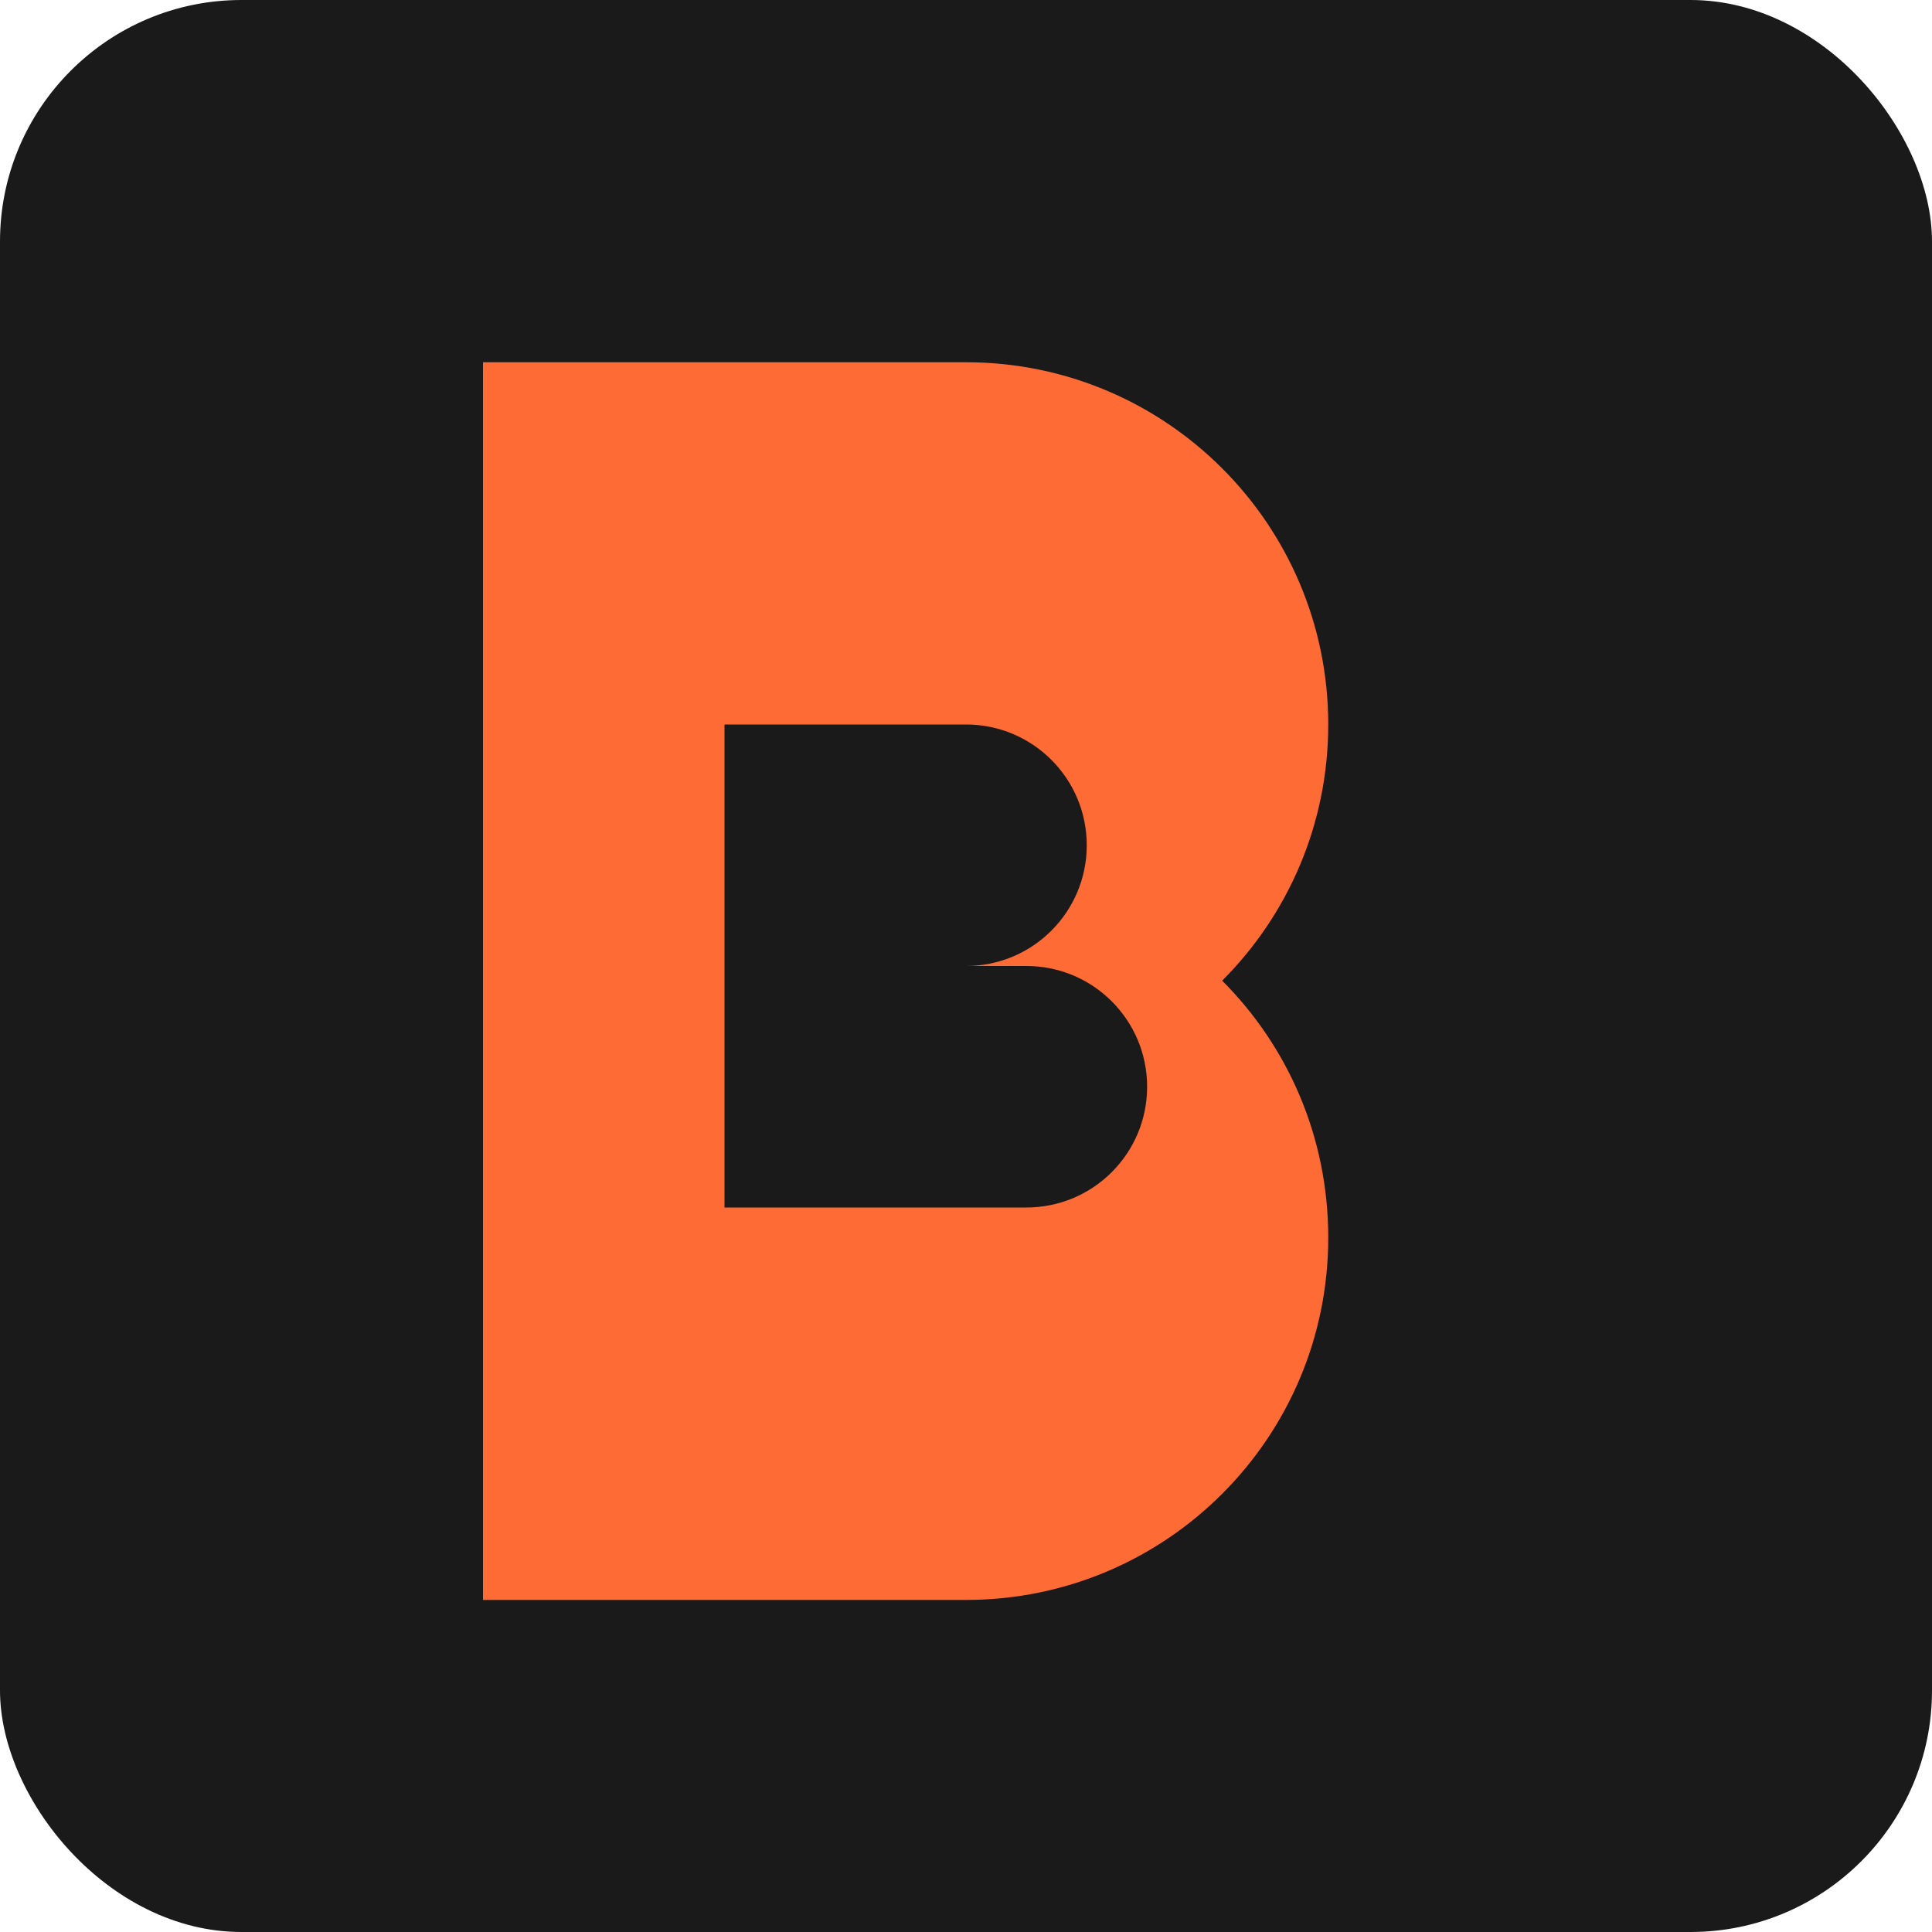 
<svg width="32" height="32" viewBox="0 0 32 32" fill="none" xmlns="http://www.w3.org/2000/svg">
  <rect width="32" height="32" fill="#1a1a1a" rx="4"/>
  <path d="M8 6h8c3.314 0 6 2.686 6 6 0 1.657-.671 3.157-1.757 4.243C21.329 17.329 22 18.829 22 20.5c0 3.314-2.686 6-6 6H8V6zm4 4v6h4c1.105 0 2-.895 2-2s-.895-2-2-2h-4zm0 10h5c1.105 0 2-.895 2-2s-.895-2-2-2h-5v4z" fill="#ff6b35"/>
</svg>
